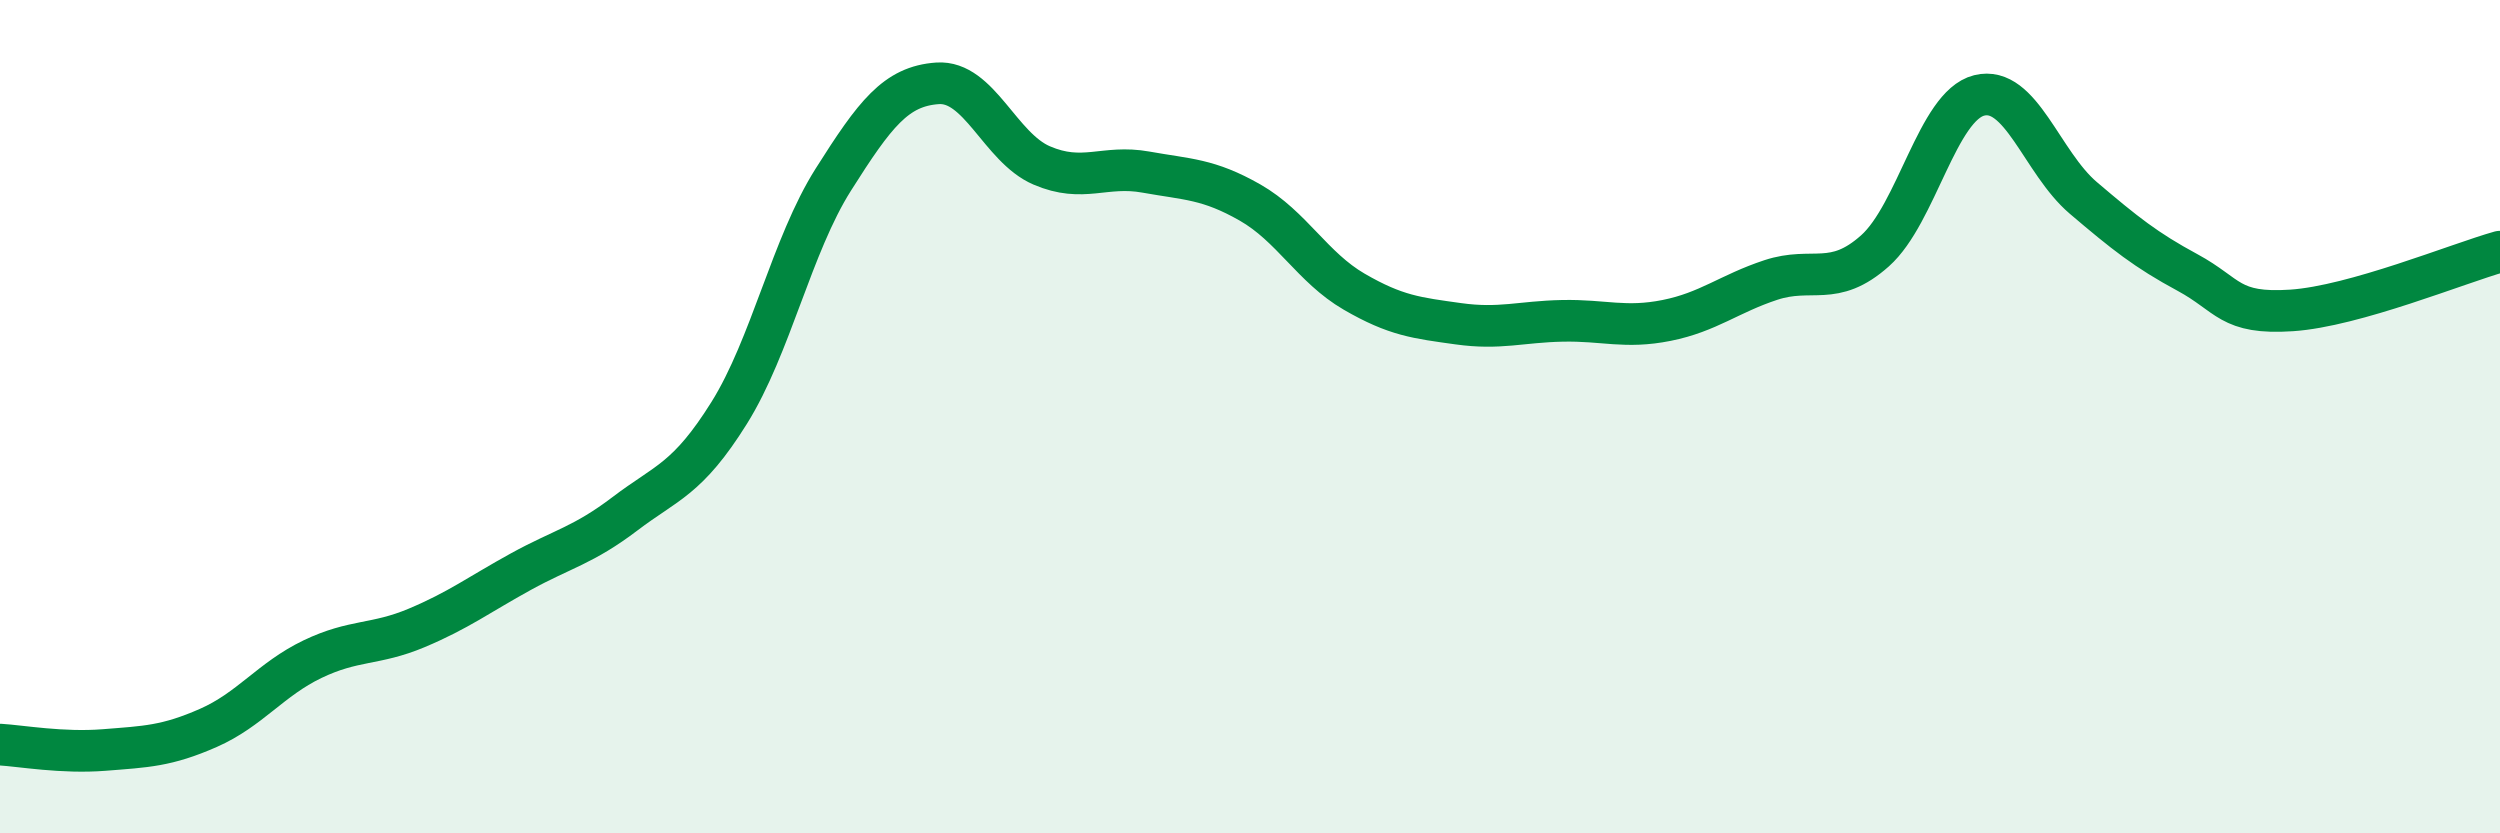 
    <svg width="60" height="20" viewBox="0 0 60 20" xmlns="http://www.w3.org/2000/svg">
      <path
        d="M 0,17.87 C 0.5,17.9 1.5,18.08 2.5,18 C 3.5,17.92 4,17.91 5,17.47 C 6,17.03 6.5,16.3 7.5,15.82 C 8.5,15.34 9,15.49 10,15.07 C 11,14.65 11.5,14.27 12.5,13.72 C 13.5,13.17 14,13.09 15,12.33 C 16,11.57 16.5,11.51 17.5,9.91 C 18.5,8.31 19,5.89 20,4.31 C 21,2.73 21.5,2.07 22.5,2 C 23.5,1.93 24,3.54 25,3.97 C 26,4.4 26.5,3.95 27.5,4.13 C 28.5,4.31 29,4.29 30,4.86 C 31,5.43 31.5,6.42 32.5,7 C 33.5,7.58 34,7.63 35,7.77 C 36,7.91 36.5,7.72 37.5,7.7 C 38.5,7.68 39,7.89 40,7.69 C 41,7.49 41.5,7.05 42.5,6.72 C 43.5,6.39 44,6.91 45,6.02 C 46,5.13 46.5,2.54 47.5,2.29 C 48.5,2.04 49,3.9 50,4.75 C 51,5.6 51.5,6 52.5,6.54 C 53.5,7.08 53.5,7.55 55,7.45 C 56.5,7.35 59,6.32 60,6.04L60 20L0 20Z"
        fill="#008740"
        opacity="0.1"
        stroke-linecap="round"
        stroke-linejoin="round"
      />
      <path
        d="M 0,17.87 C 0.5,17.9 1.5,18.08 2.5,18 C 3.5,17.92 4,17.91 5,17.47 C 6,17.03 6.5,16.3 7.5,15.82 C 8.5,15.34 9,15.49 10,15.07 C 11,14.65 11.5,14.27 12.5,13.72 C 13.5,13.17 14,13.09 15,12.33 C 16,11.57 16.5,11.51 17.5,9.91 C 18.5,8.31 19,5.89 20,4.31 C 21,2.73 21.5,2.07 22.5,2 C 23.5,1.93 24,3.54 25,3.97 C 26,4.4 26.5,3.95 27.5,4.13 C 28.5,4.31 29,4.29 30,4.86 C 31,5.43 31.5,6.42 32.5,7 C 33.5,7.58 34,7.63 35,7.77 C 36,7.91 36.5,7.72 37.5,7.7 C 38.5,7.68 39,7.89 40,7.69 C 41,7.49 41.5,7.05 42.5,6.72 C 43.5,6.39 44,6.91 45,6.02 C 46,5.13 46.5,2.54 47.5,2.29 C 48.5,2.04 49,3.9 50,4.75 C 51,5.6 51.5,6 52.5,6.54 C 53.5,7.08 53.5,7.55 55,7.45 C 56.5,7.35 59,6.32 60,6.04"
        stroke="#008740"
        stroke-width="1"
        fill="none"
        stroke-linecap="round"
        stroke-linejoin="round"
      />
    </svg>
  